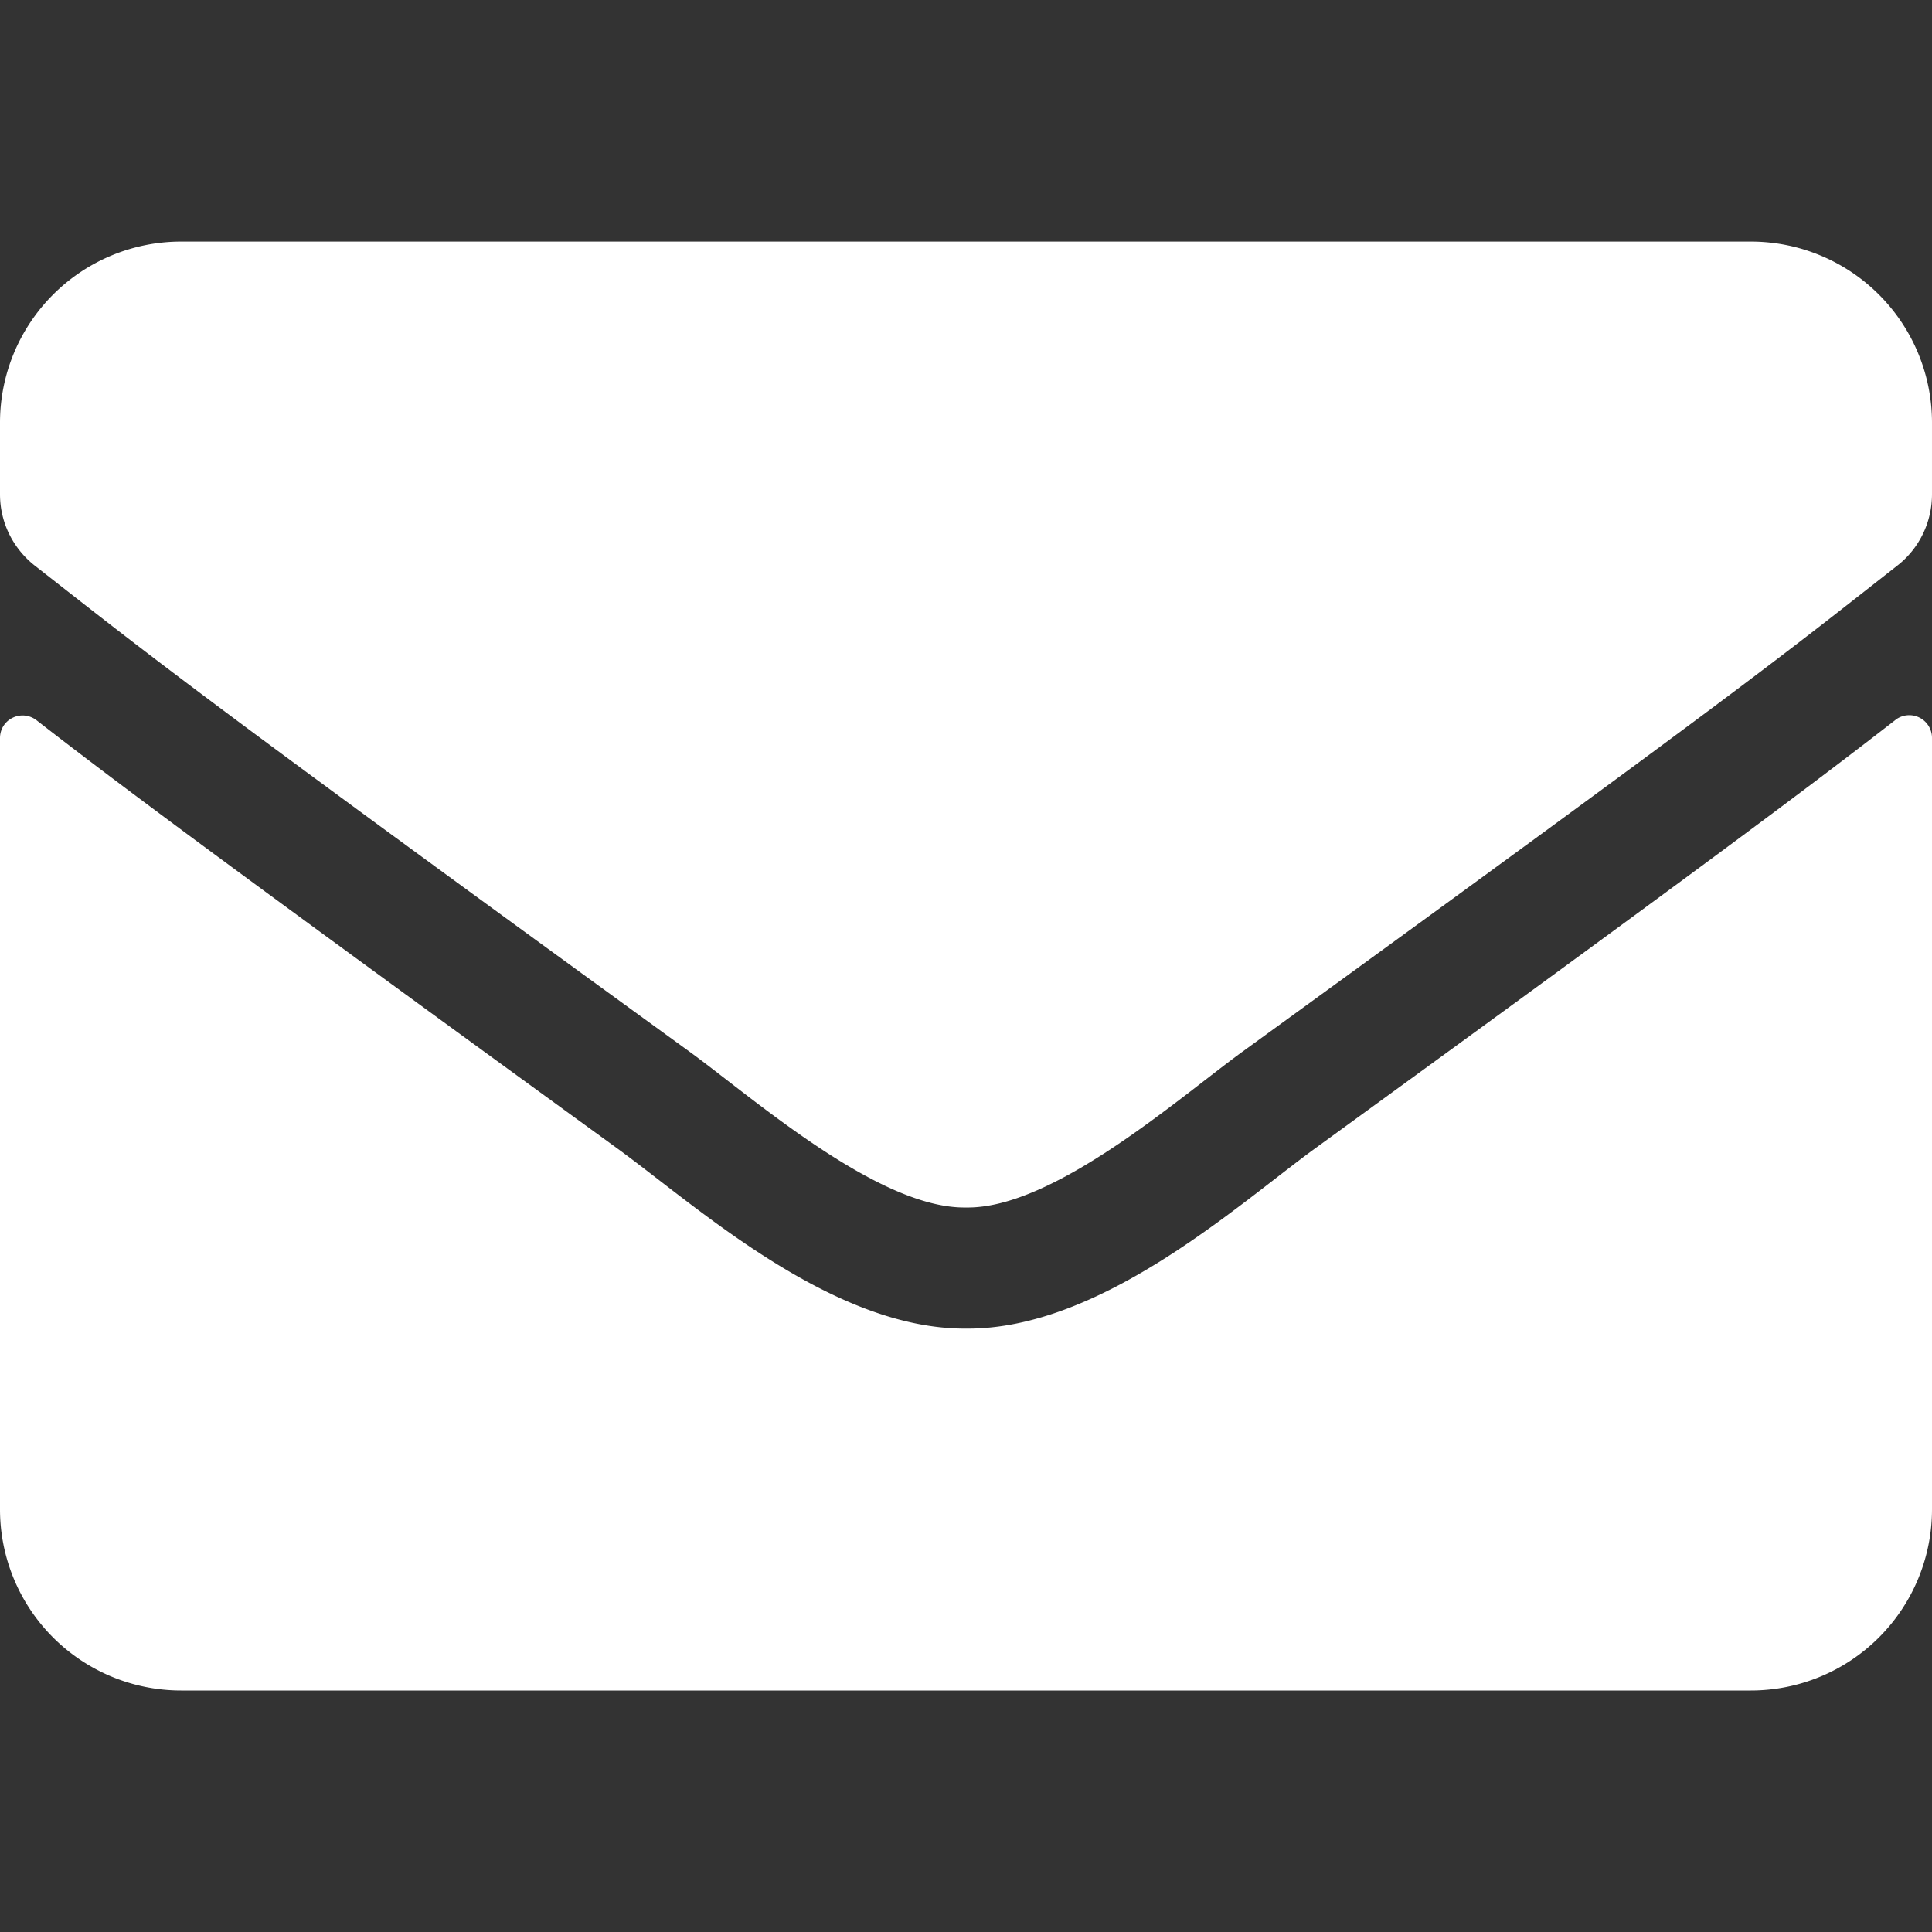 <svg width="25" height="25" fill="none" xmlns="http://www.w3.org/2000/svg"><rect width="100%" height="100%" fill="#333333" stroke="none"/><path d="M24.526 9.316a.294.294 0 01.474.23v9.985a2.344 2.344 0 01-2.344 2.344H2.344A2.344 2.344 0 010 19.531v-9.98c0-.244.278-.381.474-.23 1.093.85 2.544 1.929 7.524 5.547 1.03.752 2.769 2.334 4.502 2.324 1.743.015 3.516-1.601 4.507-2.324 4.98-3.618 6.426-4.702 7.52-5.552zM12.5 15.625c1.133.02 2.764-1.426 3.584-2.021 6.48-4.703 6.973-5.113 8.467-6.285.283-.22.449-.561.449-.923V5.47a2.344 2.344 0 00-2.344-2.344H2.344A2.344 2.344 0 000 5.469v.927c0 .362.166.699.45.923 1.493 1.167 1.987 1.582 8.466 6.285.82.595 2.451 2.04 3.584 2.021z" fill="#fff"/></svg>
